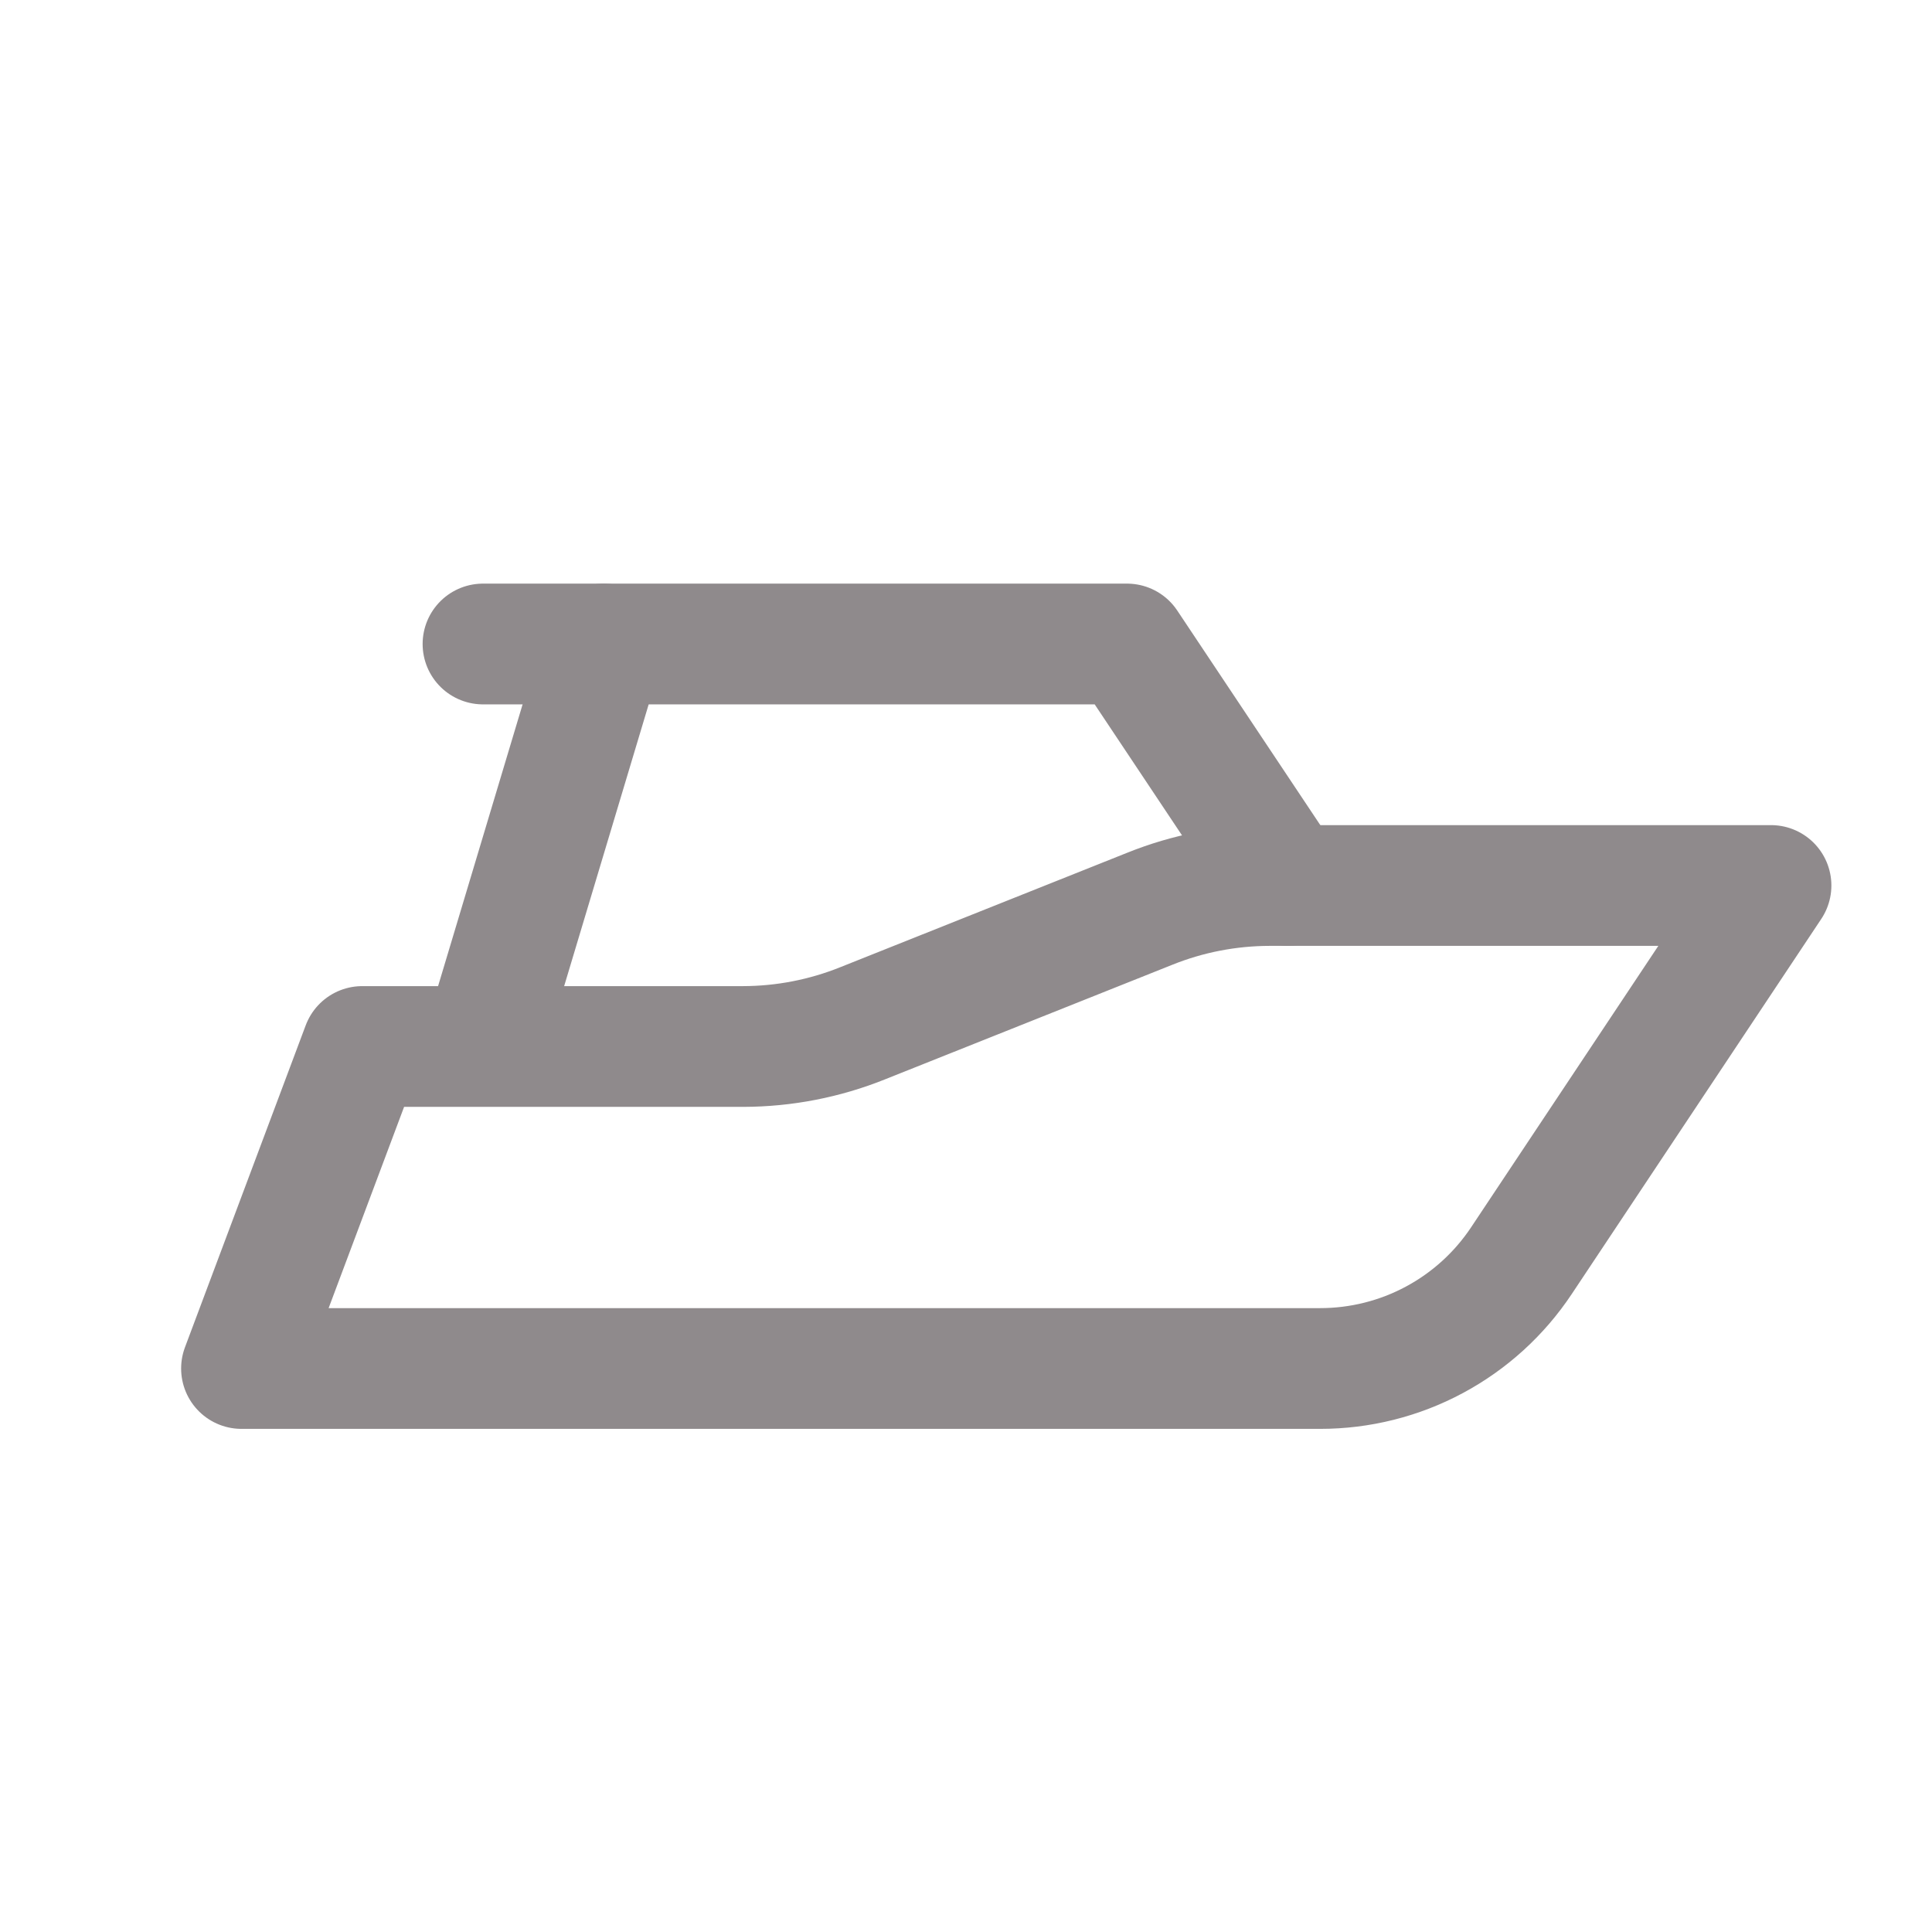 <svg width="24" height="24" viewBox="0 0 24 24" fill="none" xmlns="http://www.w3.org/2000/svg">
<path d="M6 13L7.5 8M3 17H16.4C16.895 17 17.382 16.878 17.818 16.644C18.255 16.41 18.626 16.072 18.9 15.66L22 11H15.77C15.259 11.001 14.754 11.099 14.28 11.29L10.72 12.71C10.246 12.901 9.741 12.999 9.23 13H5.5H4.5L3 17Z" stroke="#8F8A8C" stroke-width="1.5" stroke-linecap="round" stroke-linejoin="round"/>
<path d="M6 8H14L16 11" stroke="#8F8A8C" stroke-width="1.5" stroke-linecap="round" stroke-linejoin="round"/>
</svg>
